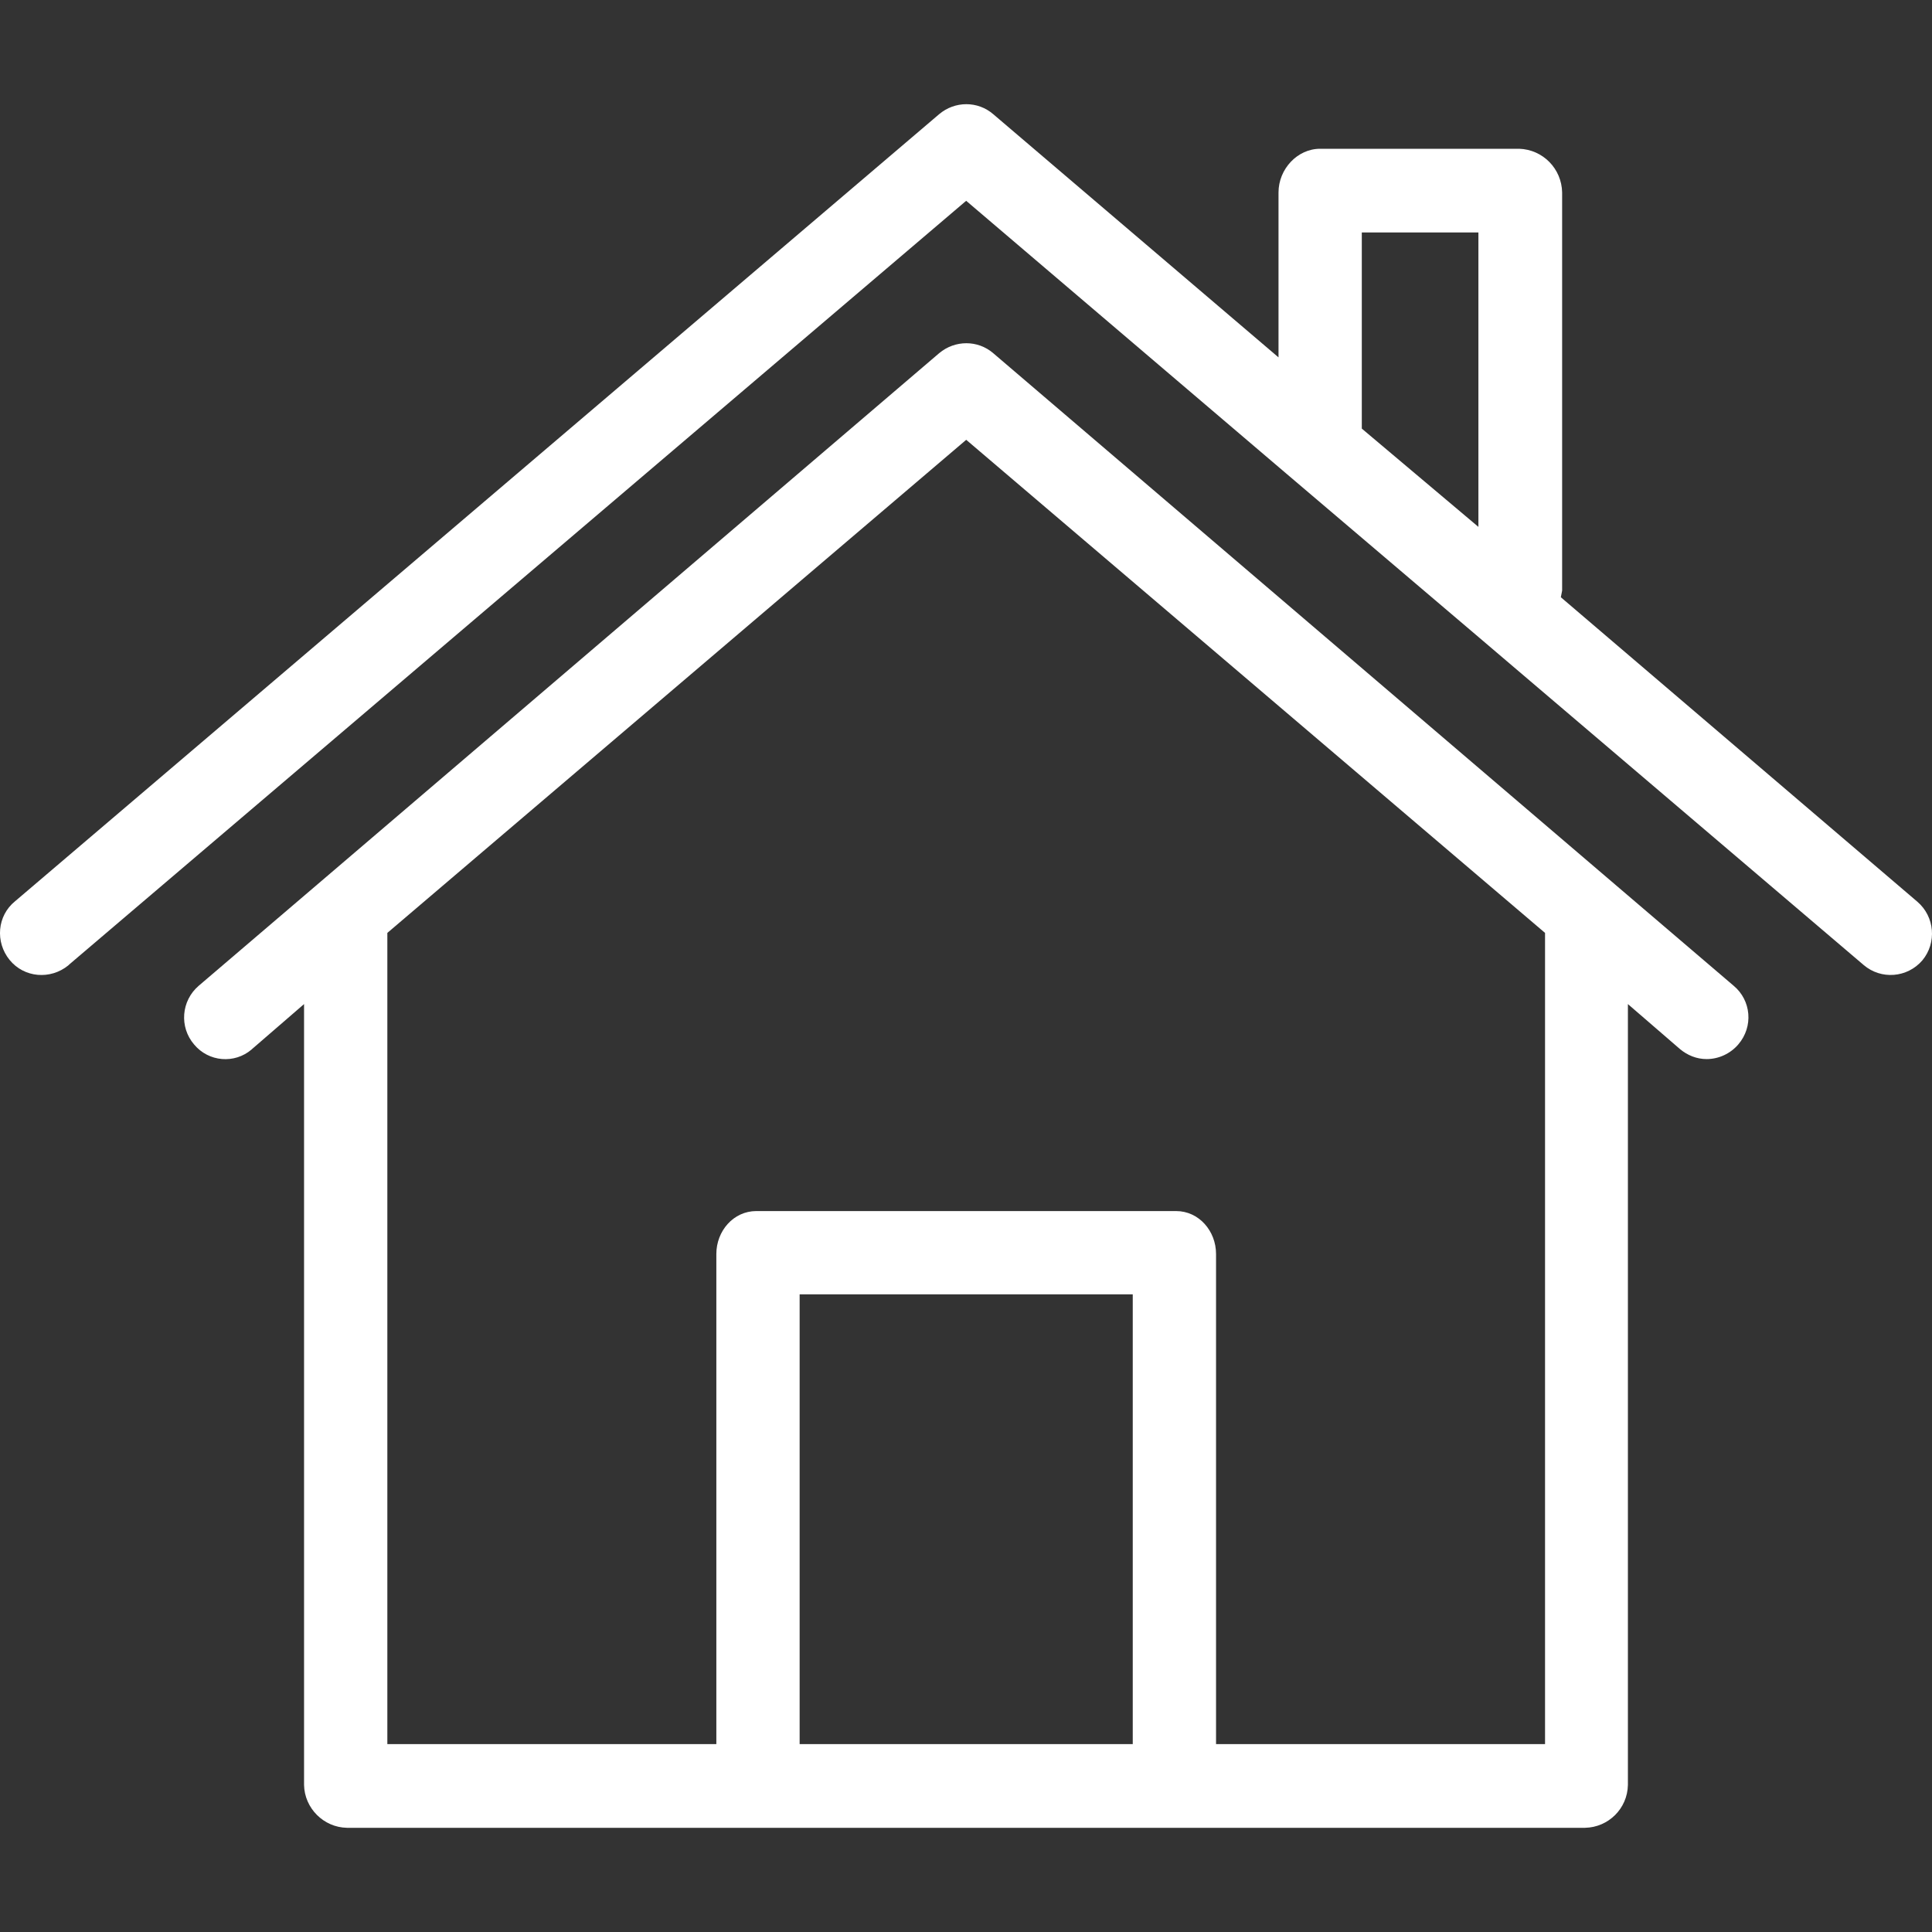 <svg width="45" height="45" viewBox="0 0 45 45" fill="none" xmlns="http://www.w3.org/2000/svg">
<rect x="0" y="0" width="45" height="45" fill="#333333" stroke="none"/>
<path d="M44.658 21.002L36.355 13.911C36.365 13.863 36.375 13.814 36.385 13.756V4.483C36.375 3.93 35.938 3.484 35.386 3.465H30.749C30.216 3.465 29.779 3.94 29.779 4.483V8.324L23.135 2.66C22.776 2.349 22.242 2.349 21.874 2.66L0.351 20.992C-0.067 21.331 -0.115 21.942 0.224 22.359C0.564 22.776 1.175 22.825 1.592 22.485L1.611 22.466L22.504 4.677L29.983 11.05L34.454 14.852L43.407 22.476C43.814 22.825 44.425 22.776 44.775 22.369C45.114 21.962 45.066 21.351 44.658 21.002ZM34.435 12.272L31.719 9.983V5.414H34.435V12.272Z" fill="white"/>
<path d="M40.381 22.961L37.655 20.633L23.135 8.227C22.776 7.917 22.243 7.917 21.874 8.227L7.354 20.633L4.628 22.961C4.221 23.31 4.172 23.921 4.521 24.328C4.861 24.736 5.462 24.784 5.86 24.445L5.87 24.435L7.082 23.387V41.574C7.092 42.117 7.538 42.563 8.081 42.573H36.918C37.461 42.563 37.907 42.127 37.917 41.574V23.387L39.13 24.435C39.304 24.58 39.518 24.668 39.75 24.668C40.032 24.668 40.303 24.542 40.487 24.328C40.846 23.911 40.788 23.3 40.381 22.961ZM26.384 40.624H18.625V30.148H26.384V40.624ZM28.324 40.624V29.207C28.324 28.674 27.927 28.208 27.393 28.208H17.616C17.082 28.208 16.685 28.674 16.685 29.207V40.624H9.022V21.729L22.505 10.244L35.987 21.729V40.624H28.324Z" fill="white"/>
</svg>
